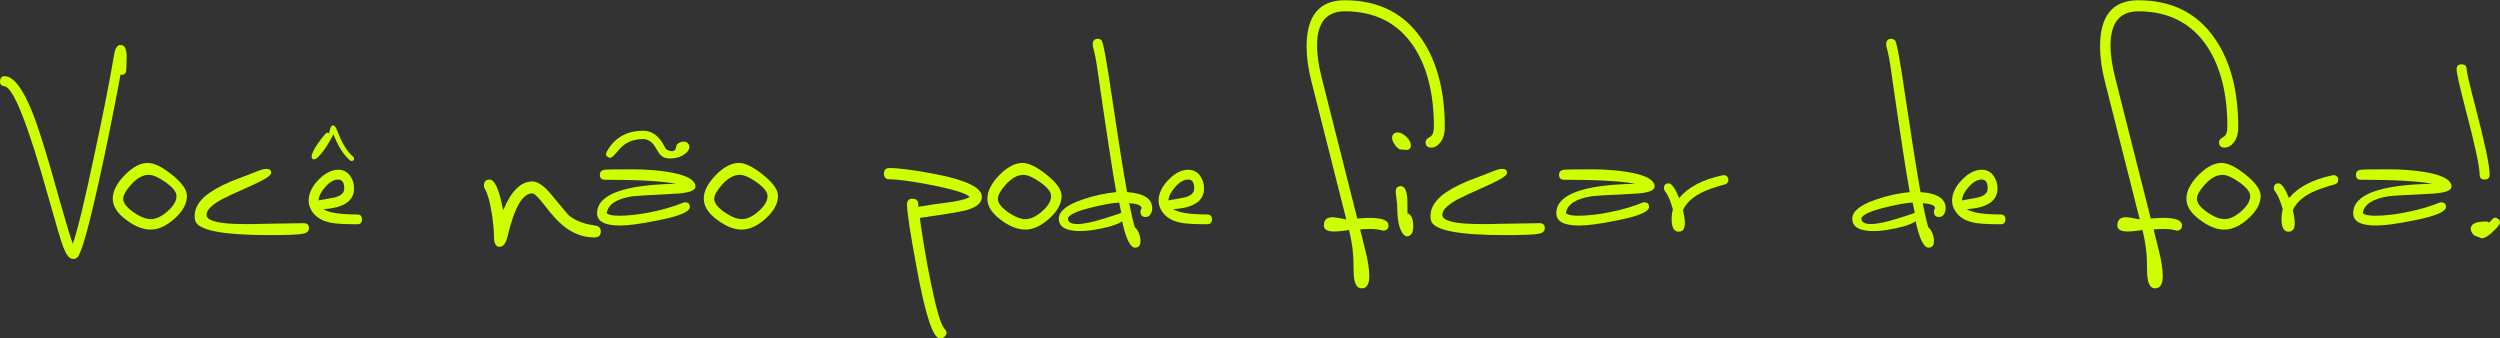 <?xml version="1.0" encoding="UTF-8"?>
<svg id="Layer_1" data-name="Layer 1" xmlns="http://www.w3.org/2000/svg" viewBox="0 0 650 88">
  <rect x="0" y="0" width="650" height="88" fill="#333333" stroke="none"/>
  <defs>
    <style>
      path {
        fill: #ceff00;
      }
    </style>
  </defs>
  <path d="m31.455,11.69c.923.075,1.422,1.016,1.497,2.824,0-.258-.037.96-.111,3.654-.037.886-.499,1.311-1.386,1.273-.037-.036-.075-.055-.111-.055-1.849,9.892-3.715,19.1-5.6,27.626-2.699,12.18-4.565,18.805-5.6,19.876-.443.406-.943.535-1.497.387-.776-.185-1.516-1.218-2.218-3.1-.629-1.698-1.83-5.721-3.604-12.069C7.392,32.618,3.511,22.726,1.183,22.431c-.887-.111-1.275-.59-1.164-1.439.111-.886.591-1.273,1.442-1.163,2.218.259,4.509,3.322,6.875,9.191,1.7,4.208,4.028,11.682,6.986,22.422,1.774,6.275,2.975,10.261,3.604,11.959,1.22-3.469,3.086-11.164,5.6-23.087,2.329-10.814,4.028-19.451,5.101-25.91.295-1.919.905-2.824,1.83-2.713Z"/>
  <path d="m29.314,51.663c0-1.956,1.035-3.995,3.105-6.118,2.07-2.122,4.084-3.184,6.043-3.184,1.589,0,3.64.997,6.154,2.99,2.661,2.104,3.992,3.968,3.992,5.592,0,1.993-1.063,3.95-3.188,5.868-2.126,1.919-4.205,2.879-6.237,2.879-1.996,0-4.103-.831-6.32-2.491-2.366-1.734-3.549-3.579-3.549-5.536Zm9.37-6.201c-1.552,0-3.087.85-4.602,2.547-1.331,1.477-2.015,2.695-2.051,3.654,0,1.107.905,2.289,2.717,3.543,1.7,1.182,3.197,1.772,4.491,1.772,1.331,0,2.772-.682,4.325-2.048,1.552-1.365,2.329-2.676,2.329-3.931,0-1.07-.924-2.26-2.772-3.571-1.849-1.31-3.327-1.965-4.436-1.965Z"/>
  <path d="m78.942,60.742c-1.109.259-4.067.388-8.871.388-12.457,0-18.906-1.31-19.35-3.931-.075-.332-.111-.682-.111-1.052,0-1.919.979-3.69,2.938-5.315,1.478-1.218,3.64-2.436,6.487-3.654,2.18-.849,4.38-1.697,6.598-2.547,1.109-.479,1.996-.72,2.661-.72.813,0,1.22.351,1.22,1.052,0,.628-1.497,1.624-4.491,2.99-4.768,2.141-7.522,3.414-8.261,3.82-2.883,1.587-4.233,3.009-4.048,4.263.258,1.477,3.493,2.214,9.703,2.214h2.883c1.109-.036,1.792-.055,2.051-.055,1.182,0,2.957-.028,5.323-.083,2.365-.055,4.139-.083,5.323-.083.887,0,1.331.443,1.331,1.329,0,.702-.463,1.163-1.386,1.384Z"/>
  <path d="m92.89,58.306c-3.512,0-5.877-.147-7.097-.443-2.699-.59-4.455-1.956-5.267-4.097-.186-.479-.277-.996-.277-1.55,0-1.882.85-3.7,2.55-5.453,1.7-1.753,3.419-2.63,5.156-2.63,1.256,0,2.254.49,2.994,1.467.739.978,1.109,2.113,1.109,3.405,0,3.249-2.661,5.038-7.984,5.37,1.367.923,4.306,1.384,8.816,1.384.813,0,1.22.425,1.22,1.273s-.407,1.273-1.22,1.273Zm-1.885-16.609c-1.663-1.402-3.105-3.672-4.325-6.81-.665,1.403-1.497,2.805-2.495,4.208-1.183,1.587-2.033,2.362-2.551,2.325-.407,0-.61-.24-.61-.72,0-.627.499-1.697,1.497-3.211.85-1.218,1.589-2.159,2.218-2.824.185-.184.444-.184.776,0,.111-.406.24-.839.388-1.301.147-.461.351-.71.61-.747.406-.074.813.425,1.22,1.495,1.183,3.138,2.551,5.352,4.103,6.644.147.111.222.259.222.443,0,.443-.222.664-.665.664-.111,0-.241-.055-.388-.166Zm-3.049,4.983c-1.109,0-2.218.618-3.327,1.855-1.109,1.237-1.719,2.427-1.83,3.571,1.331-.221,2.661-.461,3.992-.72,1.811-.406,2.717-1.199,2.717-2.381,0-1.55-.518-2.325-1.552-2.325Z"/>
  <path d="m154.543,61.739c-2.883,0-5.563-.997-8.039-2.99-1.405-1.107-3.087-2.952-5.045-5.536-1.516-1.956-2.551-2.934-3.105-2.934-2.514,0-4.657,3.784-6.432,11.35-.407,1.697-1.091,2.547-2.051,2.547s-1.442-.905-1.442-2.713c0-1.661-.204-3.746-.61-6.256-.481-2.879-1.035-4.853-1.663-5.924-.222-.332-.333-.683-.333-1.052,0-1.033.499-1.55,1.497-1.55,1.331,0,2.495,2.676,3.493,8.028,2.07-5.019,4.602-7.53,7.596-7.53,1.442,0,3.123,1.182,5.045,3.543,2.661,3.249,4.176,5.038,4.546,5.37,1.663,1.329,3.917,2.178,6.764,2.547.961.148,1.442.664,1.442,1.55,0,1.034-.554,1.55-1.663,1.55Z"/>
  <path d="m157.741,55.427c.48.443,1.552.665,3.216.665,2.476,0,5.285-.323,8.427-.969,3.141-.645,5.877-1.448,8.206-2.408.185-.074.369-.111.555-.111.813,0,1.22.406,1.22,1.218,0,1.218-2.698,2.363-8.095,3.433-4.473.923-7.837,1.384-10.091,1.384-3.956,0-5.933-1.065-5.933-3.196,0-4.85,6.838-7.402,20.514-7.66-3.623-.697-9.795-1.047-18.518-1.047-.851,0-1.275-.433-1.275-1.3,0-.752.424-1.186,1.275-1.299.444-.075,2.791-.113,7.041-.113,3.4,0,6.505.222,9.315.665,4.804.775,7.208,2.048,7.208,3.82,0,1.107-1.922,1.735-5.766,1.882-6.358.332-9.962.554-10.812.665-3.992.664-6.154,2.123-6.487,4.374Zm0-15.945c-.333.628-.185,1.107.444,1.439.482.259,1.037.003,1.668-.767,1.074-1.277,1.89-2.116,2.446-2.517,1.334-.985,2.983-1.478,4.947-1.478,1.371,0,2.501.84,3.391,2.519.334.585.612,1.023.834,1.314.333.439.722.749,1.167.932.444.183.963.273,1.557.273,1.816,0,3.279-.535,4.391-1.606.444-.479.667-.941.667-1.384,0-.369-.139-.692-.417-.969-.278-.277-.639-.415-1.084-.415-.667,0-1.26.259-1.779.775-.111.332-.204.664-.278.996-.185.48-.519.72-1,.72-.334,0-.741-.111-1.222-.332-.223-.074-.538-.517-.945-1.329-1.334-2.436-3.094-3.654-5.281-3.654-4.336,0-7.504,1.827-9.505,5.481Z"/>
  <path d="m182.979,51.663c0-1.956,1.035-3.995,3.105-6.118,2.07-2.122,4.084-3.184,6.043-3.184,1.589,0,3.64.997,6.154,2.99,2.661,2.104,3.992,3.968,3.992,5.592,0,1.993-1.063,3.95-3.188,5.868-2.126,1.919-4.205,2.879-6.237,2.879-1.996,0-4.103-.831-6.32-2.491-2.366-1.734-3.549-3.579-3.549-5.536Zm9.37-6.201c-1.552,0-3.087.85-4.602,2.547-1.331,1.477-2.015,2.695-2.051,3.654,0,1.107.905,2.289,2.717,3.543,1.7,1.182,3.197,1.772,4.491,1.772,1.331,0,2.772-.682,4.325-2.048,1.552-1.365,2.329-2.676,2.329-3.931,0-1.07-.924-2.26-2.772-3.571-1.849-1.31-3.327-1.965-4.436-1.965Z"/>
  <path d="m251.396,54.597c-1.072.332-3.881.83-8.427,1.495l-3.826.554c.739,5.388,1.682,10.943,2.828,16.665,1.478,7.197,2.679,11.257,3.604,12.18.702.701.702,1.384,0,2.048-.665.701-1.35.701-2.051,0-1.552-1.55-3.29-7.567-5.212-18.049-1.663-8.969-2.495-14.413-2.495-16.332,0-.997.48-1.495,1.442-1.495.998,0,1.497.498,1.497,1.495v.609l3.881-.609c1.737-.221,3.493-.461,5.267-.72,2.329-.406,3.733-.83,4.214-1.273-.998-.922-4.288-1.938-9.869-3.045-5.138-.997-8.797-1.495-10.978-1.495-.961,0-1.442-.498-1.442-1.495,0-.959.481-1.439,1.442-1.439,2.513,0,6.542.536,12.087,1.606,7.947,1.55,11.92,3.507,11.92,5.869,0,1.55-1.294,2.694-3.881,3.433Z"/>
  <path d="m256.718,51.663c0-1.956,1.035-3.995,3.105-6.118,2.07-2.122,4.084-3.184,6.044-3.184,1.589,0,3.64.997,6.154,2.99,2.661,2.104,3.991,3.968,3.991,5.592,0,1.993-1.063,3.95-3.188,5.868-2.125,1.919-4.204,2.879-6.237,2.879-1.997,0-4.104-.831-6.321-2.491-2.366-1.734-3.549-3.579-3.549-5.536Zm9.37-6.201c-1.552,0-3.087.85-4.602,2.547-1.331,1.477-2.015,2.695-2.052,3.654,0,1.107.905,2.289,2.717,3.543,1.7,1.182,3.197,1.772,4.491,1.772,1.331,0,2.772-.682,4.324-2.048,1.553-1.365,2.329-2.676,2.329-3.931,0-1.07-.924-2.26-2.772-3.571-1.848-1.31-3.326-1.965-4.435-1.965Z"/>
  <path d="m297.858,56.424c-.887,0-1.331-.461-1.331-1.384,0-.332.092-.627.277-.886.036-.738-1.035-1.181-3.216-1.329.517,2.584.998,4.67,1.441,6.256.407.259.757.747,1.054,1.467.295.72.443,1.412.443,2.076,0,1.181-.463,1.772-1.386,1.772-1.257,0-2.384-2.289-3.382-6.865-.962.702-2.699,1.311-5.212,1.827-2.255.48-4.14.72-5.655.72-3.734,0-5.6-1.07-5.6-3.212,0-1.919,2.054-3.581,6.162-4.984,2.887-.996,5.811-1.643,8.772-1.938-.926-5.056-2.518-15.428-4.777-31.113-.372-2.804-.801-5.055-1.285-6.752-.038-.147-.057-.313-.057-.498,0-.996.444-1.495,1.331-1.495.333,0,.646.13.943.387.443.369,1.367,5.389,2.772,15.059,1.589,10.704,2.883,18.843,3.881,24.415,4.361.296,6.542,1.698,6.542,4.208,0,.554-.148,1.071-.444,1.55-.296.48-.72.72-1.275.72Zm-6.321-1.107l-.555-2.657c-1.885.111-4.417.572-7.595,1.384-4.029,1.034-5.932,2.049-5.711,3.045.184.775.998,1.163,2.439,1.163,1.664,0,4.048-.498,7.152-1.495,2.957-.922,4.38-1.402,4.269-1.439Z"/>
  <path d="m313.88,58.306c-3.512,0-5.877-.147-7.097-.443-2.698-.59-4.455-1.956-5.267-4.097-.185-.479-.277-.996-.277-1.55,0-1.882.85-3.7,2.551-5.453,1.7-1.753,3.418-2.63,5.156-2.63,1.256,0,2.254.49,2.994,1.467.739.978,1.109,2.113,1.109,3.405,0,3.249-2.661,5.038-7.984,5.37,1.367.923,4.306,1.384,8.816,1.384.813,0,1.22.425,1.22,1.273s-.407,1.273-1.22,1.273Zm-4.935-11.626c-1.109,0-2.218.618-3.327,1.855-1.109,1.237-1.719,2.427-1.83,3.571,1.33-.221,2.661-.461,3.992-.72,1.811-.406,2.717-1.199,2.717-2.381,0-1.55-.518-2.325-1.553-2.325Z"/>
  <path d="m370.653,36.991c0-.554.36-1.005,1.081-1.356.721-.35,1.081-1.246,1.081-2.685,0-8.489-1.719-15.391-5.156-20.706-4.066-6.201-10.073-9.301-18.019-9.301-4.805,0-7.208,2.972-7.208,8.915,0,2.436.422,5.297,1.266,8.582l9.191,36.377c1.556-.114,2.631-.171,3.224-.171,3.261,0,4.892.646,4.892,1.938,0,.923-.48,1.384-1.441,1.384.147,0-.231-.092-1.137-.277-.906-.184-2.504-.202-4.796-.055.48,1.993.979,4.004,1.497,6.035.591,2.436.887,4.485.887,6.145,0,2.104-.665,3.156-1.996,3.156-1.035,0-1.682-.868-1.941-2.602-.111-.591-.166-1.809-.166-3.654,0-2.805-.388-5.777-1.164-8.913l-1.608.221c-.887.111-1.627.166-2.218.166-1.81,0-2.717-.516-2.717-1.55,0-1.439.74-2.159,2.218-2.159.48,0,1.182.092,2.107.277.813.185,1.312.277,1.497.277-1.072-4.208-4.103-16.202-9.092-35.986-.813-3.211-1.22-6.201-1.22-8.969,0-8.009,3.308-12.014,9.925-12.014,8.796,0,15.487,3.396,20.071,10.187,3.954,5.868,5.932,13.472,5.932,22.81,0,1.698-.407,3.045-1.22,4.041-.665.85-1.441,1.273-2.328,1.273-.962,0-1.442-.461-1.442-1.384Z"/>
  <path d="m365.608,38.984c-.148,0-.342-.018-.582-.056-.241-.036-.491-.055-.749-.055-.48,0-.989-.368-1.524-1.107-.537-.738-.804-1.347-.804-1.827,0-.997.499-1.495,1.497-1.495.702,0,1.441.379,2.217,1.135.776.757,1.164,1.486,1.164,2.187,0,.812-.407,1.218-1.22,1.218Zm0,22.478c-1.553-.811-2.329-3.395-2.329-7.751,0-.443-.065-1.107-.194-1.993-.13-.886-.194-1.531-.194-1.938,0-.922.444-1.384,1.331-1.384.923,0,1.478,1.016,1.663,3.045.036.296.056,1.624.056,3.986.998.332,1.497,1.495,1.497,3.488,0,1.698-.61,2.547-1.83,2.547Z"/>
  <path d="m400.259,60.742c-1.109.259-4.066.388-8.871.388-12.457,0-18.907-1.31-19.35-3.931-.074-.332-.111-.682-.111-1.052,0-1.919.979-3.69,2.939-5.315,1.478-1.218,3.64-2.436,6.487-3.654,2.18-.849,4.38-1.697,6.598-2.547,1.109-.479,1.996-.72,2.661-.72.813,0,1.22.351,1.22,1.052,0,.628-1.497,1.624-4.491,2.99-4.768,2.141-7.523,3.414-8.261,3.82-2.883,1.587-4.233,3.009-4.048,4.263.258,1.477,3.493,2.214,9.703,2.214h2.883c1.109-.036,1.793-.055,2.051-.055,1.183,0,2.958-.028,5.323-.083s4.139-.083,5.323-.083c.887,0,1.33.443,1.33,1.329,0,.702-.463,1.163-1.386,1.384Z"/>
  <path d="m407.133,55.427c.48.443,1.553.665,3.216.665,2.477,0,5.285-.323,8.428-.969,3.141-.645,5.877-1.448,8.205-2.408.184-.074.369-.111.554-.111.813,0,1.22.406,1.22,1.218,0,1.218-2.698,2.363-8.095,3.433-4.472.923-7.836,1.384-10.091,1.384-3.955,0-5.932-1.065-5.932-3.196,0-4.85,6.839-7.402,20.515-7.66-3.623-.697-9.795-1.047-18.518-1.047-.851,0-1.276-.433-1.276-1.3,0-.752.424-1.186,1.276-1.299.443-.075,2.79-.113,7.041-.113,3.4,0,6.505.222,9.314.665,4.804.775,7.208,2.048,7.208,3.82,0,1.107-1.923,1.735-5.766,1.882-6.358.296-9.962.517-10.812.665-3.991.664-6.154,2.123-6.487,4.374Z"/>
  <path d="m437.572,54.652c.332,1.439.498,2.547.498,3.322,0,1.514-.536,2.27-1.608,2.27-1.219,0-1.83-1.088-1.83-3.266,0-.997.111-1.845.333-2.547-.665-2.288-1.33-3.838-1.996-4.651-.222-.258-.333-.554-.333-.886,0-.811.406-1.218,1.22-1.218.776,0,1.682,1.273,2.717,3.82,2.365-2.842,6.135-4.817,11.311-5.924.406-.073.756,0,1.053.222.296.221.443.535.443.941,0,.628-.314,1.034-.943,1.218-2.736.739-4.805,1.477-6.21,2.214-2.292,1.182-3.845,2.676-4.657,4.485Z"/>
  <path d="m504.159,56.424c-.888,0-1.331-.461-1.331-1.384,0-.332.092-.627.277-.886.036-.738-1.035-1.181-3.216-1.329.517,2.584.998,4.67,1.442,6.256.406.259.757.747,1.053,1.467.296.72.443,1.412.443,2.076,0,1.181-.463,1.772-1.386,1.772-1.257,0-2.384-2.289-3.382-6.865-.962.702-2.698,1.311-5.211,1.827-2.255.48-4.14.72-5.655.72-3.734,0-5.6-1.07-5.6-3.212,0-1.919,2.054-3.581,6.162-4.984,2.887-.996,5.811-1.643,8.773-1.938-.926-5.056-2.519-15.428-4.778-31.113-.372-2.804-.801-5.055-1.285-6.752-.038-.147-.057-.313-.057-.498,0-.996.444-1.495,1.331-1.495.332,0,.646.13.943.387.443.369,1.367,5.389,2.771,15.059,1.59,10.704,2.884,18.843,3.882,24.415,4.361.296,6.542,1.698,6.542,4.208,0,.554-.148,1.071-.443,1.55-.297.48-.721.72-1.275.72Zm-6.321-1.107l-.555-2.657c-1.884.111-4.417.572-7.595,1.384-4.03,1.034-5.932,2.049-5.711,3.045.184.775.997,1.163,2.439,1.163,1.664,0,4.047-.498,7.152-1.495,2.957-.922,4.38-1.402,4.269-1.439Z"/>
  <path d="m520.181,58.306c-3.512,0-5.878-.147-7.097-.443-2.698-.59-4.455-1.956-5.267-4.097-.185-.479-.277-.996-.277-1.55,0-1.882.85-3.7,2.551-5.453,1.699-1.753,3.418-2.63,5.156-2.63,1.257,0,2.255.49,2.994,1.467.739.978,1.109,2.113,1.109,3.405,0,3.249-2.661,5.038-7.984,5.37,1.367.923,4.306,1.384,8.816,1.384.812,0,1.219.425,1.219,1.273s-.407,1.273-1.219,1.273Zm-4.935-11.626c-1.109,0-2.217.618-3.326,1.855-1.109,1.237-1.719,2.427-1.83,3.571,1.33-.221,2.661-.461,3.991-.72,1.811-.406,2.718-1.199,2.718-2.381,0-1.55-.518-2.325-1.553-2.325Z"/>
  <path d="m576.955,36.991c0-.554.36-1.005,1.081-1.356.721-.35,1.081-1.246,1.081-2.685,0-8.489-1.718-15.391-5.156-20.706-4.066-6.201-10.073-9.301-18.019-9.301-4.805,0-7.208,2.972-7.208,8.915,0,2.436.422,5.297,1.266,8.582l9.191,36.377c1.556-.114,2.631-.171,3.224-.171,3.261,0,4.892.646,4.892,1.938,0,.923-.481,1.384-1.442,1.384.148,0-.231-.092-1.137-.277-.906-.184-2.504-.202-4.796-.055.48,1.993.979,4.004,1.497,6.035.59,2.436.887,4.485.887,6.145,0,2.104-.665,3.156-1.997,3.156-1.035,0-1.682-.868-1.94-2.602-.111-.591-.166-1.809-.166-3.654,0-2.805-.389-5.777-1.164-8.913l-1.608.221c-.887.111-1.627.166-2.218.166-1.81,0-2.717-.516-2.717-1.55,0-1.439.74-2.159,2.218-2.159.48,0,1.182.092,2.106.277.813.185,1.312.277,1.497.277-1.072-4.208-4.103-16.202-9.092-35.986-.813-3.211-1.22-6.201-1.22-8.969,0-8.009,3.308-12.014,9.925-12.014,8.796,0,15.487,3.396,20.07,10.187,3.955,5.868,5.932,13.472,5.932,22.81,0,1.698-.407,3.045-1.22,4.041-.665.85-1.441,1.273-2.328,1.273-.962,0-1.442-.461-1.442-1.384Z"/>
  <path d="m568.472,51.663c0-1.956,1.034-3.995,3.104-6.118,2.07-2.122,4.084-3.184,6.044-3.184,1.589,0,3.64.997,6.154,2.99,2.661,2.104,3.991,3.968,3.991,5.592,0,1.993-1.063,3.95-3.188,5.868-2.125,1.919-4.204,2.879-6.237,2.879-1.997,0-4.104-.831-6.321-2.491-2.366-1.734-3.548-3.579-3.548-5.536Zm9.37-6.201c-1.552,0-3.087.85-4.602,2.547-1.33,1.477-2.015,2.695-2.051,3.654,0,1.107.905,2.289,2.717,3.543,1.7,1.182,3.197,1.772,4.491,1.772,1.331,0,2.772-.682,4.324-2.048,1.553-1.365,2.329-2.676,2.329-3.931,0-1.07-.924-2.26-2.772-3.571-1.848-1.31-3.326-1.965-4.435-1.965Z"/>
  <path d="m596.137,54.652c.333,1.439.499,2.547.499,3.322,0,1.514-.537,2.27-1.608,2.27-1.22,0-1.83-1.088-1.83-3.266,0-.997.11-1.845.332-2.547-.665-2.288-1.33-3.838-1.996-4.651-.222-.258-.332-.554-.332-.886,0-.811.406-1.218,1.219-1.218.777,0,1.682,1.273,2.717,3.82,2.365-2.842,6.136-4.817,11.311-5.924.406-.073.757,0,1.054.222.295.221.443.535.443.941,0,.628-.315,1.034-.943,1.218-2.736.739-4.805,1.477-6.21,2.214-2.292,1.182-3.845,2.676-4.658,4.485Z"/>
  <path d="m614.322,55.427c.48.443,1.553.665,3.216.665,2.477,0,5.285-.323,8.428-.969,3.141-.645,5.877-1.448,8.205-2.408.184-.074.369-.111.554-.111.813,0,1.22.406,1.22,1.218,0,1.218-2.698,2.363-8.095,3.433-4.472.923-7.836,1.384-10.091,1.384-3.955,0-5.932-1.065-5.932-3.196,0-4.85,6.839-7.402,20.515-7.66-3.623-.697-9.795-1.047-18.518-1.047-.851,0-1.276-.433-1.276-1.3,0-.752.424-1.186,1.276-1.299.443-.075,2.79-.113,7.041-.113,3.4,0,6.505.222,9.314.665,4.804.775,7.208,2.048,7.208,3.82,0,1.107-1.923,1.735-5.766,1.882-6.358.296-9.962.517-10.812.665-3.991.664-6.154,2.123-6.487,4.374Z"/>
  <path d="m639.992,16.728c.887,0,1.33.425,1.33,1.273,0,.702.739,3.875,2.217,9.523,2.514,9.597,3.771,15.557,3.771,17.882,0,.85-.443,1.273-1.33,1.273-.85,0-1.276-.424-1.276-1.273,0-2.104-1.238-7.843-3.714-17.218-1.517-5.868-2.274-9.264-2.274-10.187,0-.849.425-1.273,1.276-1.273Zm9.592,40.249c.555.517.555,1.089,0,1.716l-.443.554c-1.627,1.772-2.938,2.676-3.937,2.713l-1.94-.775c-.814-.812-1.054-1.587-.721-2.325.332-.849,1.626-1.273,3.881-1.273.258,0,.517.093.776.277.074-.074.13-.129.167-.166l.61-.664c.48-.554,1.017-.572,1.608-.055Z"/>
</svg>